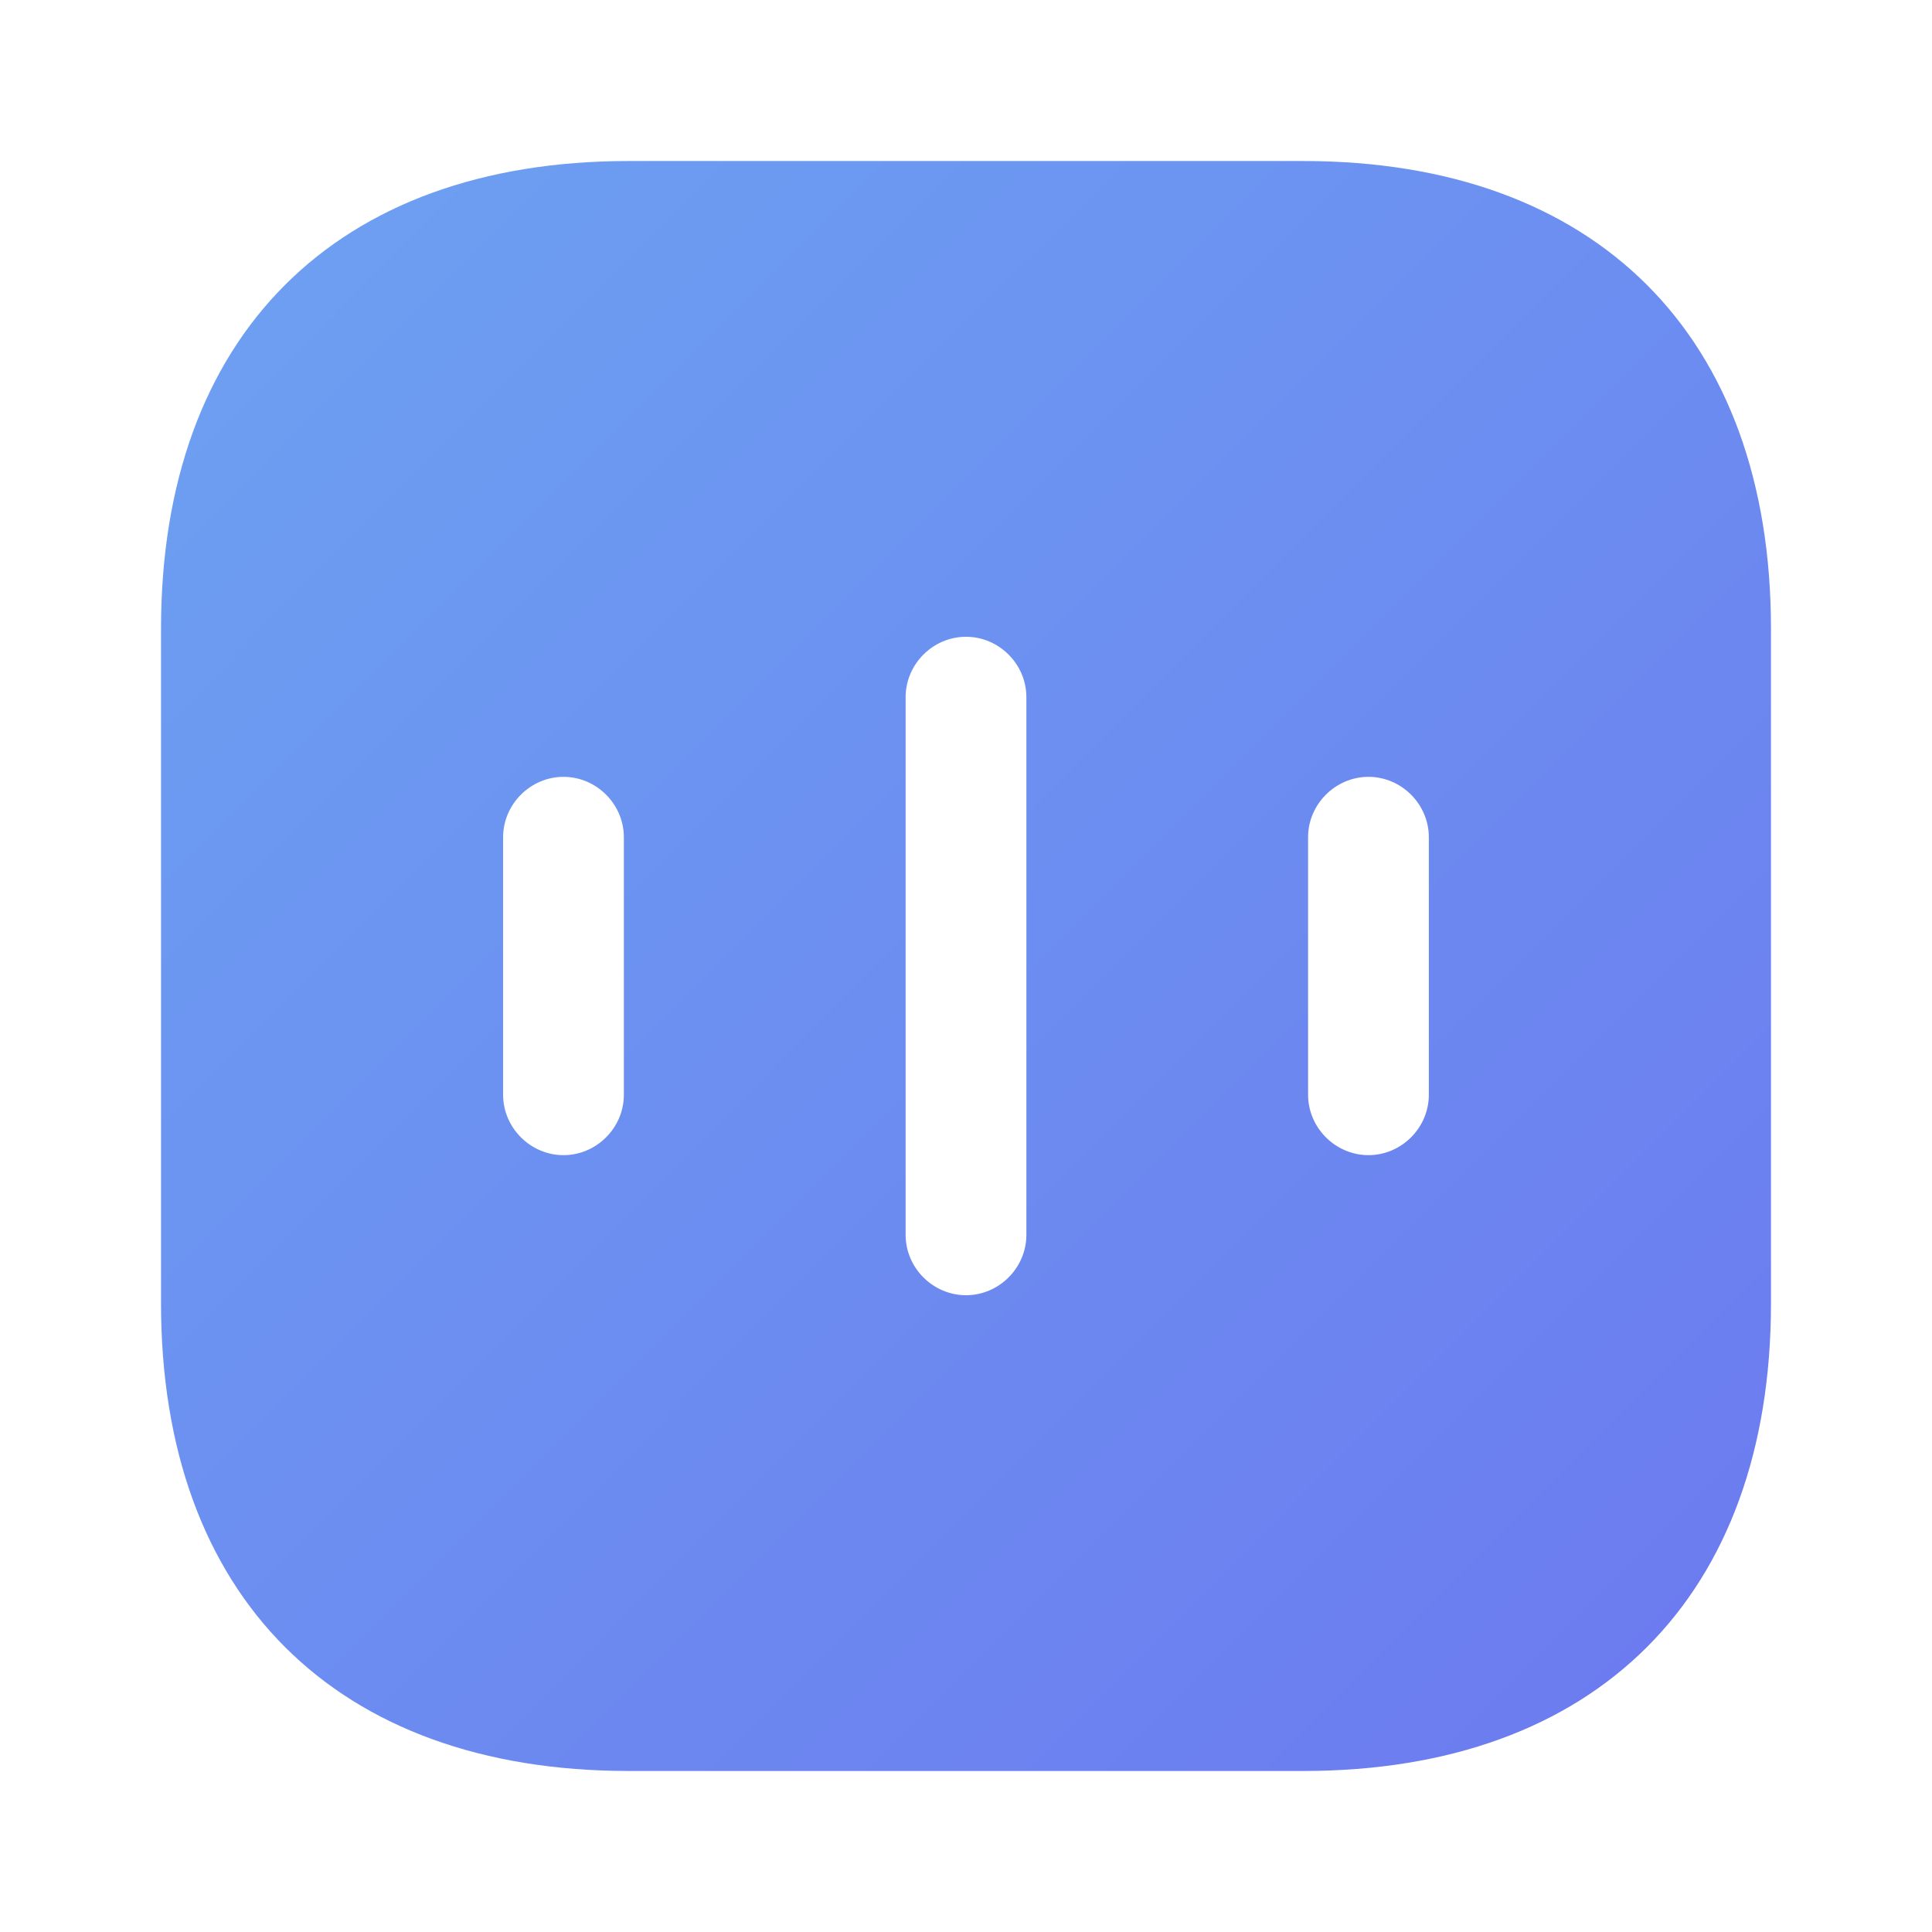 <svg width="32" height="32" viewBox="0 0 32 32" fill="none" xmlns="http://www.w3.org/2000/svg">
<path d="M21.587 2.667H10.413C5.56 2.667 2.667 5.56 2.667 10.413V21.587C2.667 26.44 5.56 29.333 10.413 29.333H21.587C26.44 29.333 29.333 26.44 29.333 21.587V10.413C29.333 5.56 26.44 2.667 21.587 2.667ZM10.333 18.133C10.333 18.68 9.88 19.133 9.333 19.133C8.787 19.133 8.333 18.68 8.333 18.133V13.867C8.333 13.32 8.787 12.867 9.333 12.867C9.88 12.867 10.333 13.32 10.333 13.867V18.133ZM17 20.453C17 21 16.547 21.453 16 21.453C15.453 21.453 15 21 15 20.453V11.547C15 11 15.453 10.547 16 10.547C16.547 10.547 17 11 17 11.547V20.453ZM23.666 18.133C23.666 18.68 23.213 19.133 22.666 19.133C22.12 19.133 21.666 18.68 21.666 18.133V13.867C21.666 13.32 22.12 12.867 22.666 12.867C23.213 12.867 23.666 13.32 23.666 13.867V18.133Z" fill="url(#paint0_linear_22867_6438)" fill-opacity="0.8"/>
<defs>
<linearGradient id="paint0_linear_22867_6438" x1="29.141" y1="29.161" x2="2.251" y2="2.292" gradientUnits="userSpaceOnUse">
<stop stop-color="#4758EC"/>
<stop offset="1" stop-color="#488BEE"/>
</linearGradient>
</defs>
</svg>
